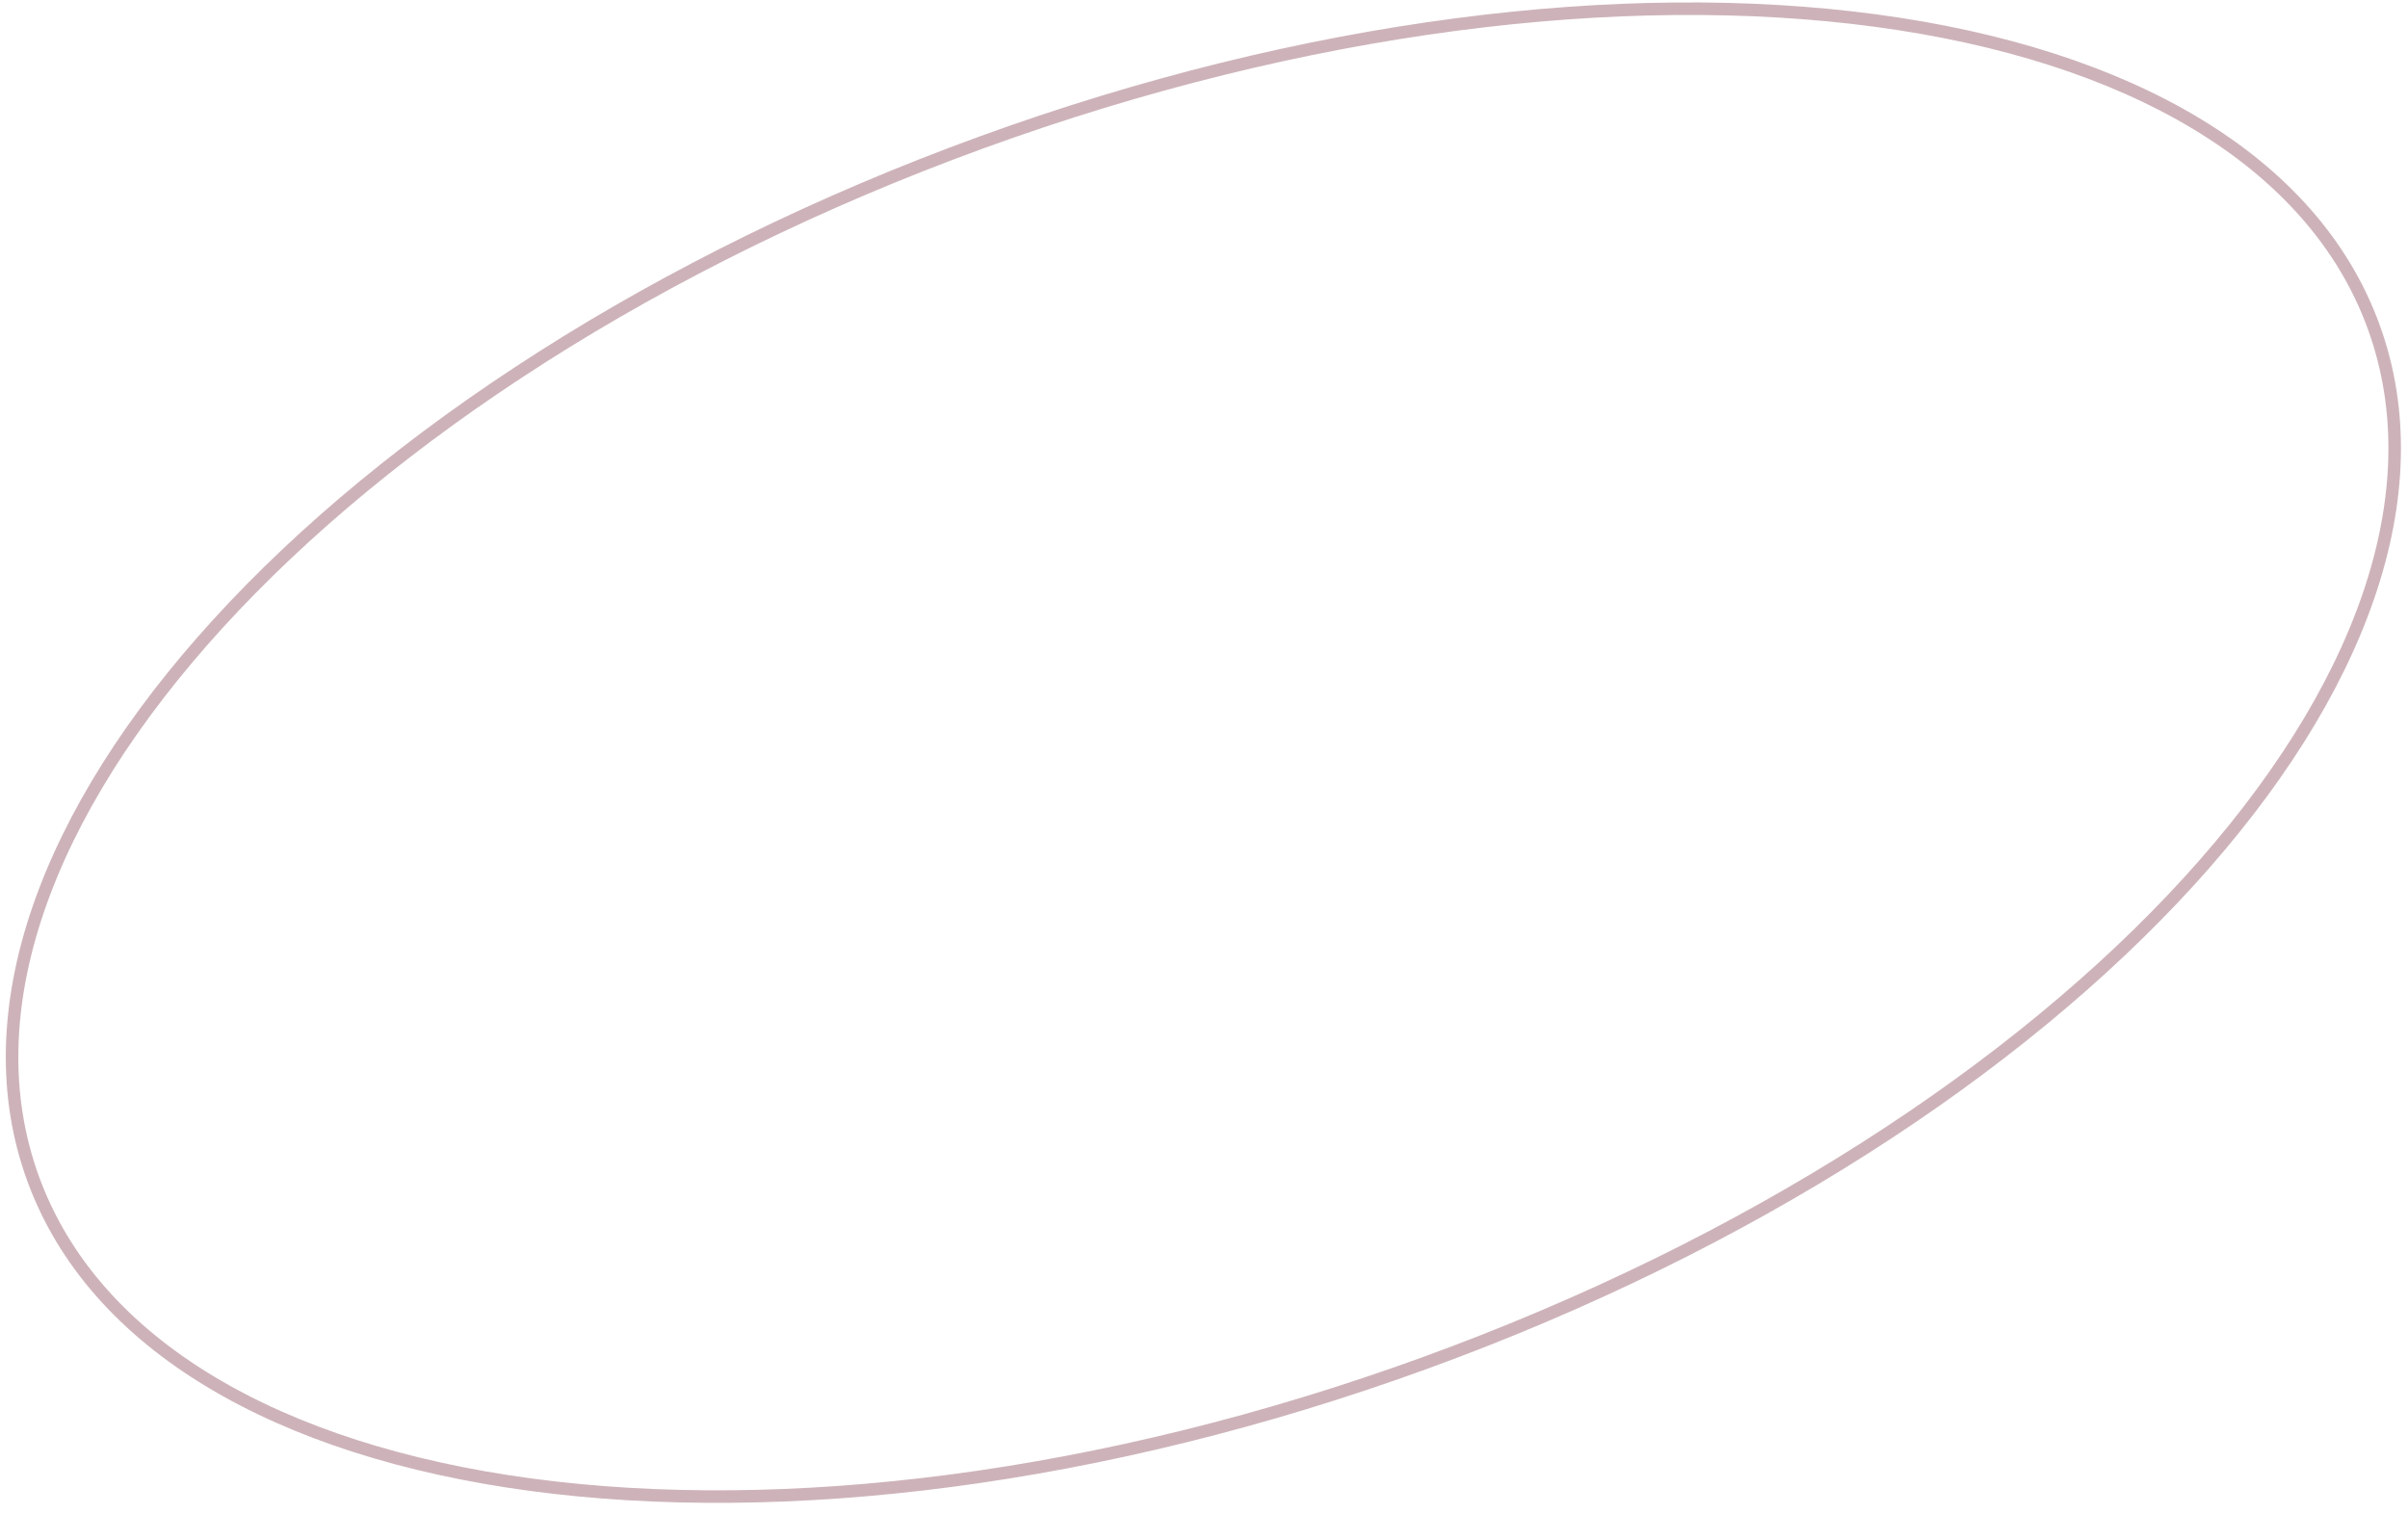 <?xml version="1.0" encoding="UTF-8"?> <svg xmlns="http://www.w3.org/2000/svg" width="202" height="127" viewBox="0 0 202 127" fill="none"> <path d="M199.12 27.412C204.214 41.408 198.03 58.144 183.628 73.941C169.245 89.718 146.761 104.439 119.578 114.333C92.395 124.226 65.709 127.402 44.55 124.562C23.363 121.717 7.868 112.872 2.774 98.876C-2.32 84.88 3.864 68.144 18.266 52.347C32.649 36.57 55.133 21.849 82.316 11.955C109.499 2.062 136.185 -1.114 157.344 1.726C178.531 4.571 194.026 13.416 199.12 27.412Z" stroke="#CDB3B9" stroke-width="1.052"></path> </svg> 